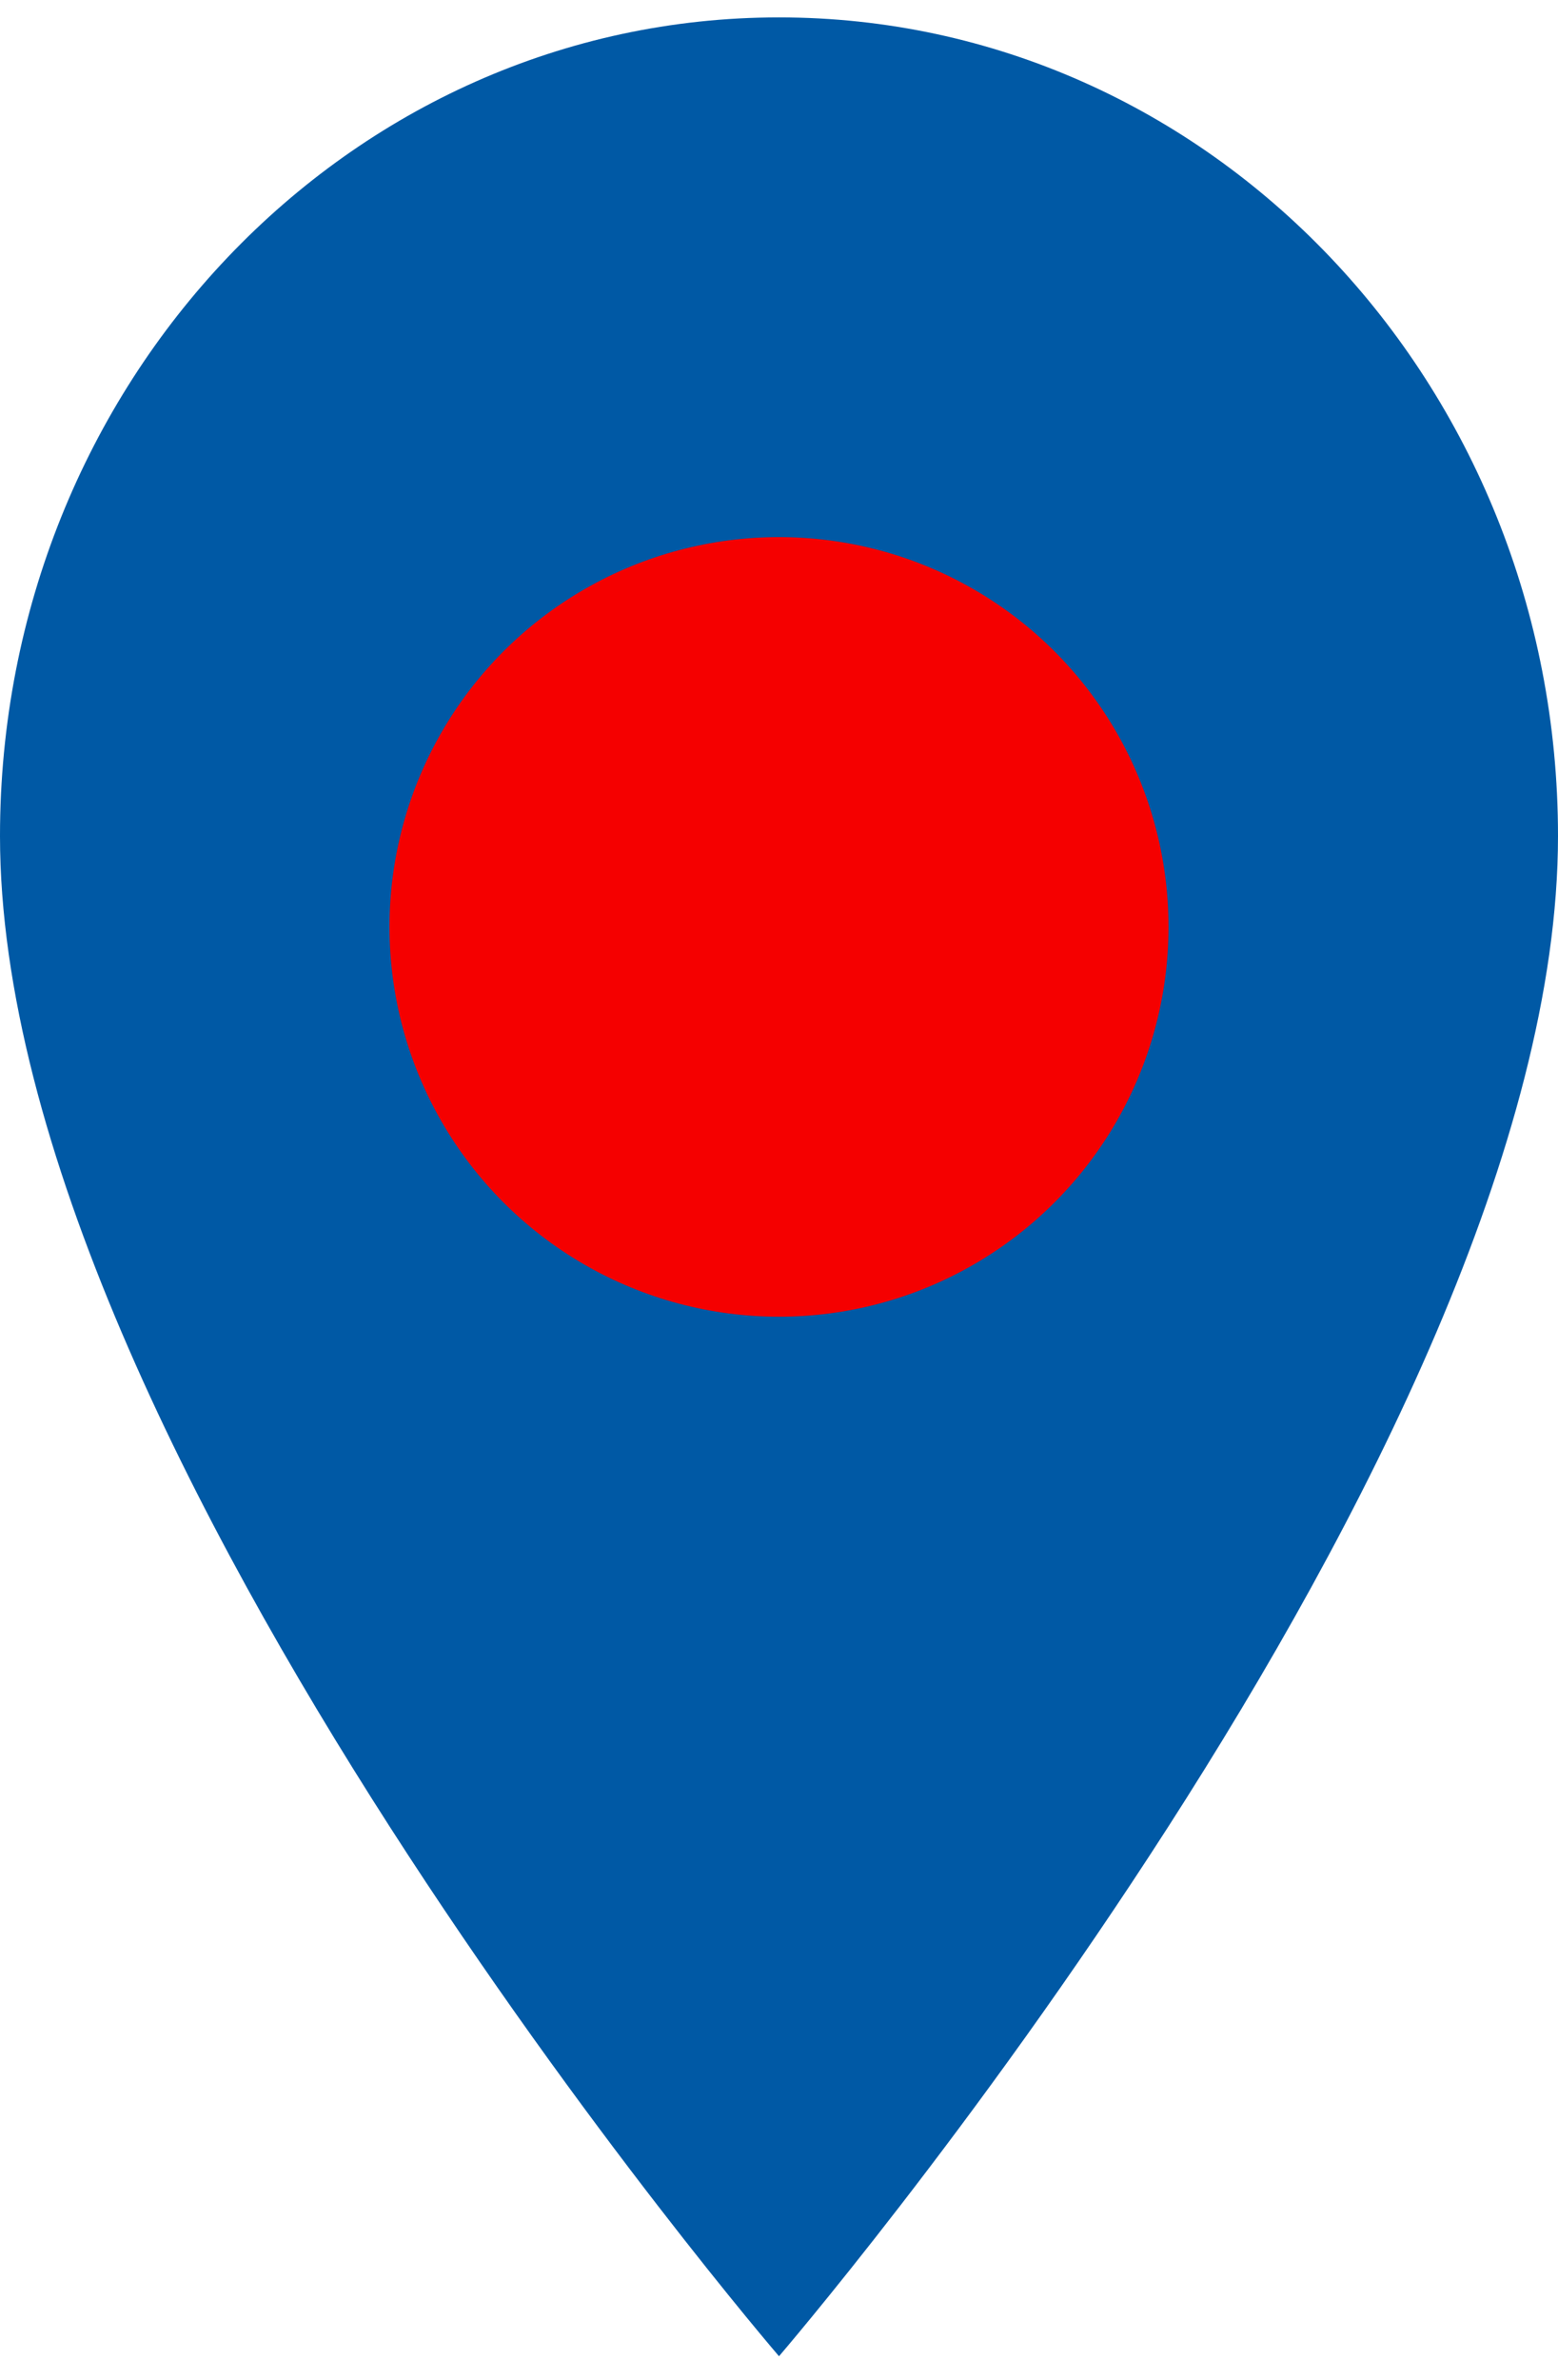 <svg width="19" height="29" viewBox="0 0 19 29" fill="none" xmlns="http://www.w3.org/2000/svg">
<path fill-rule="evenodd" clip-rule="evenodd" d="M0 10.187C0 17.668 9.5 28.712 9.5 28.712C9.5 28.712 19 17.668 19 10.187C19 4.672 14.752 0.212 9.5 0.212C4.248 0.212 0 4.672 0 10.187ZM9.5 14.462C7.752 14.462 6.334 12.72 6.334 10.575C6.334 8.43 7.752 6.689 9.5 6.689C11.248 6.689 12.667 8.43 12.667 10.575C12.667 12.72 11.248 14.462 9.5 14.462V14.462Z" fill="#0059A5"/>
<circle cx="9.5" cy="11.295" r="4.75" fill="#F50000"/>
</svg>
